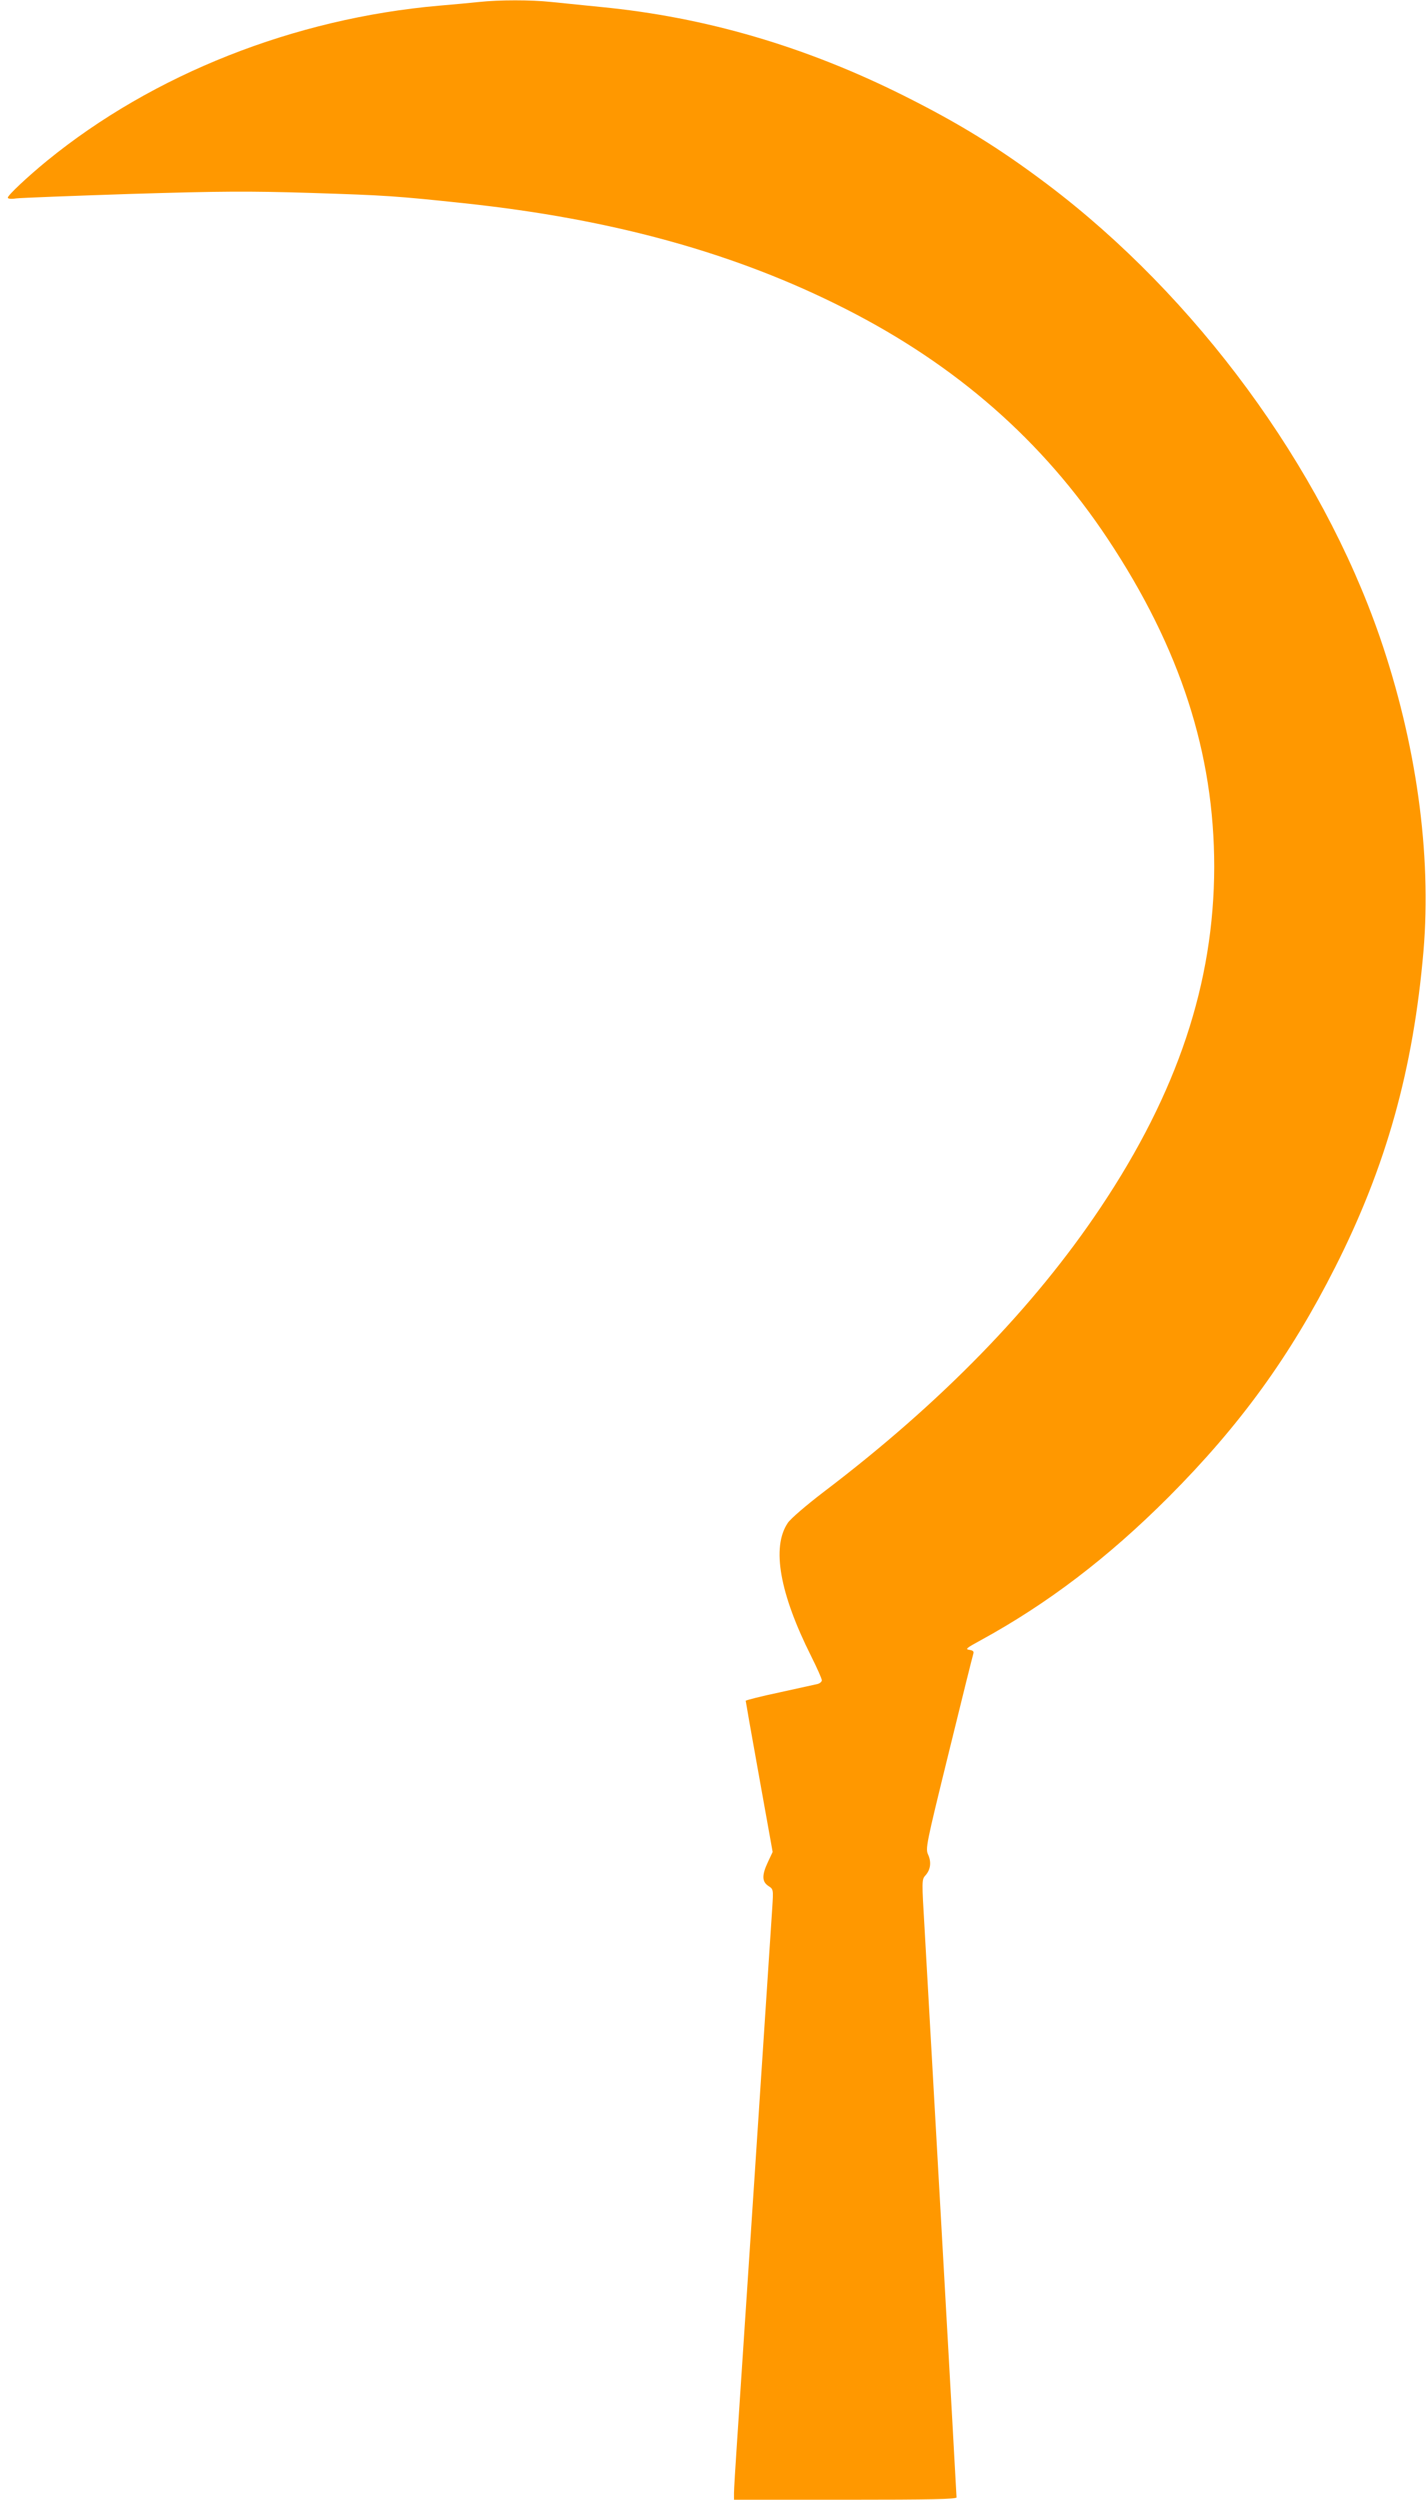 <?xml version="1.0" standalone="no"?>
<!DOCTYPE svg PUBLIC "-//W3C//DTD SVG 20010904//EN"
 "http://www.w3.org/TR/2001/REC-SVG-20010904/DTD/svg10.dtd">
<svg version="1.0" xmlns="http://www.w3.org/2000/svg"
 width="731pt" height="1280pt" viewBox="0 0 731 1280"
 preserveAspectRatio="xMidYMid meet">
<g transform="translate(0,1280) scale(0.1,-0.1)"
fill="#ff9800" stroke="none">
<path d="M2455 12790 c-38 -4 -131 -13 -205 -19 -743 -65 -1466 -351 -2010
-795 -99 -81 -200 -176 -200 -188 0 -6 17 -8 43 -4 23 3 287 13 587 23 468 14
599 15 925 5 380 -12 439 -16 785 -53 760 -81 1389 -255 1950 -540 570 -289
1012 -677 1345 -1179 371 -559 545 -1097 545 -1679 -1 -594 -188 -1155 -582
-1744 -342 -512 -816 -999 -1418 -1456 -89 -68 -172 -139 -185 -160 -83 -124
-41 -360 120 -681 30 -60 55 -116 55 -124 0 -7 -10 -16 -22 -19 -13 -3 -101
-22 -195 -43 -95 -20 -173 -40 -173 -43 0 -3 31 -179 69 -390 l69 -384 -24
-51 c-32 -68 -31 -101 2 -123 26 -17 26 -17 20 -112 -8 -124 -53 -802 -116
-1761 -28 -421 -57 -863 -65 -983 -8 -119 -15 -233 -15 -252 l0 -35 570 0
c442 0 570 3 570 12 0 15 -144 2571 -164 2918 -14 234 -14 246 3 265 28 30 33
69 16 107 -15 32 -12 47 105 523 66 270 123 498 126 507 4 12 -2 17 -21 20
-22 3 -13 10 57 48 344 188 653 423 964 734 367 368 624 723 853 1176 263 519
401 1016 453 1620 42 499 -37 1066 -224 1609 -302 873 -941 1743 -1704 2318
-247 186 -452 312 -734 453 -504 252 -1015 402 -1550 454 -91 9 -206 21 -257
26 -103 11 -264 11 -368 0z"/>
</g>
</svg>
